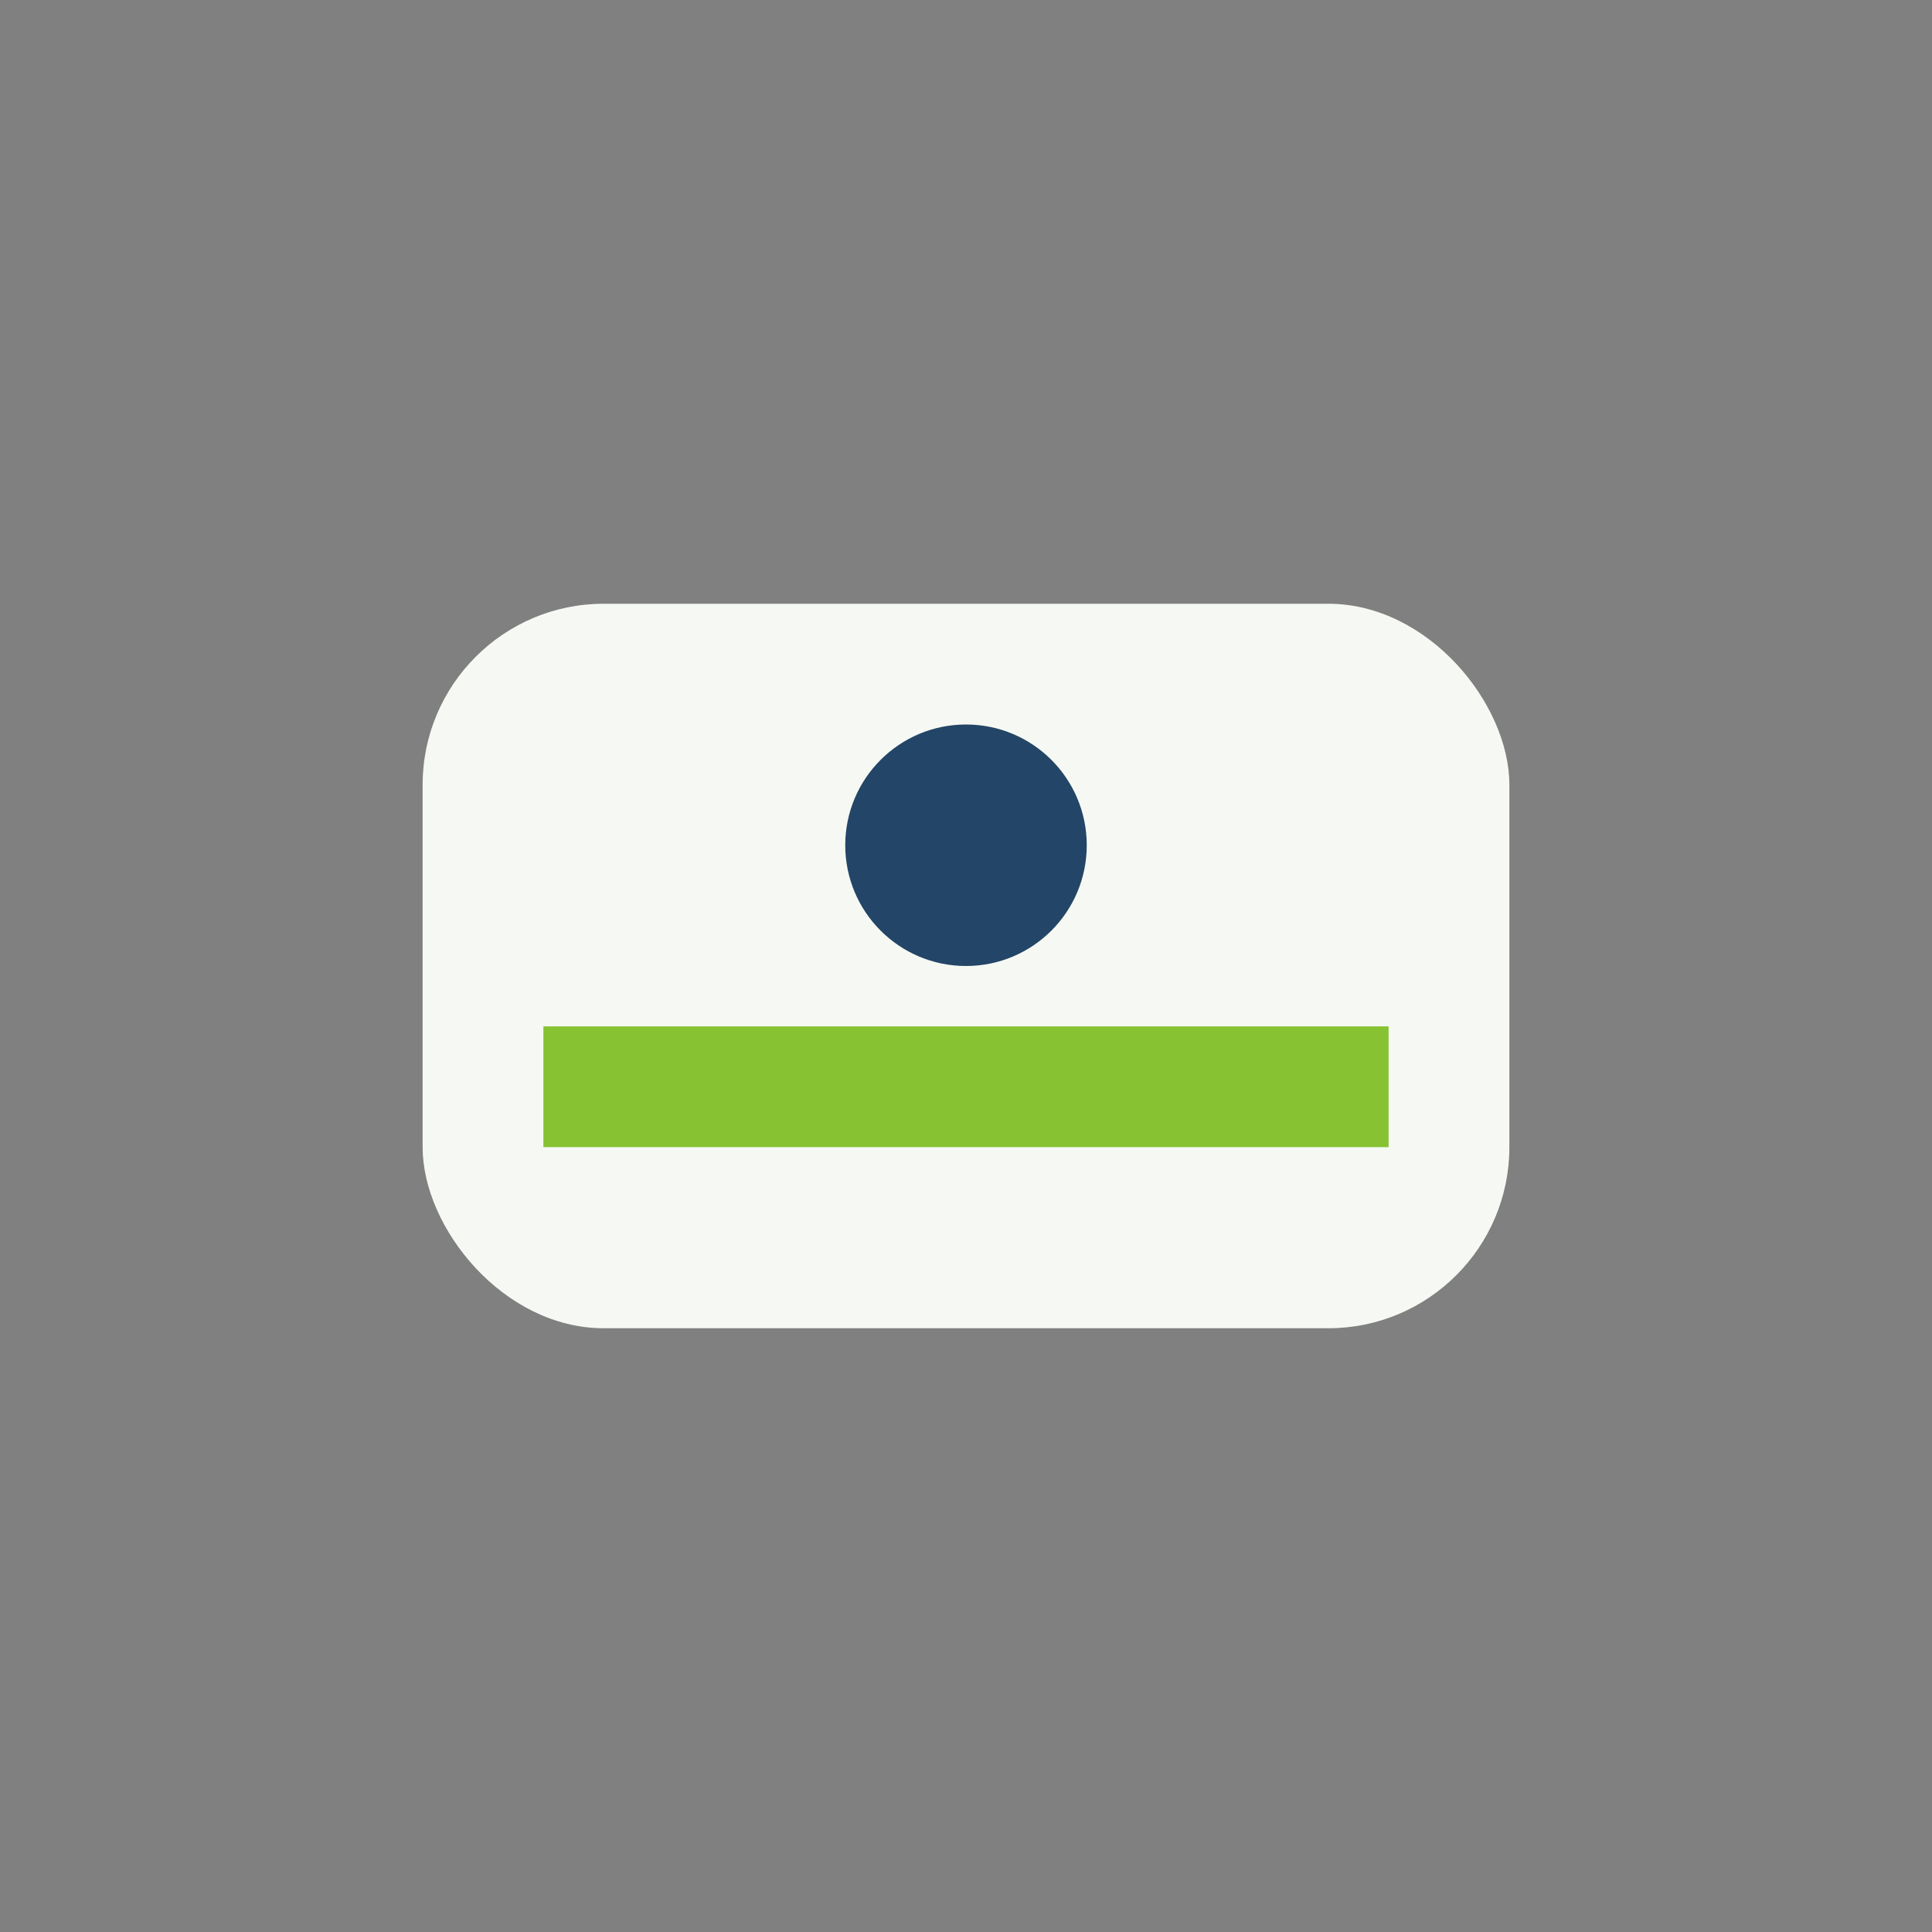 <?xml version="1.0" encoding="UTF-8"?>
<svg xmlns="http://www.w3.org/2000/svg" width="32" height="32" viewBox="0 0 32 32"><rect x="0" y="0" width="32" height="32" fill="#808080" stroke="none"/><rect x="7" y="10" width="18" height="12" rx="3" fill="#F6F9F3"/><path d="M9 18h14" stroke="#86C232" stroke-width="2"/><circle cx="16" cy="14" r="2" fill="#234567"/></svg>